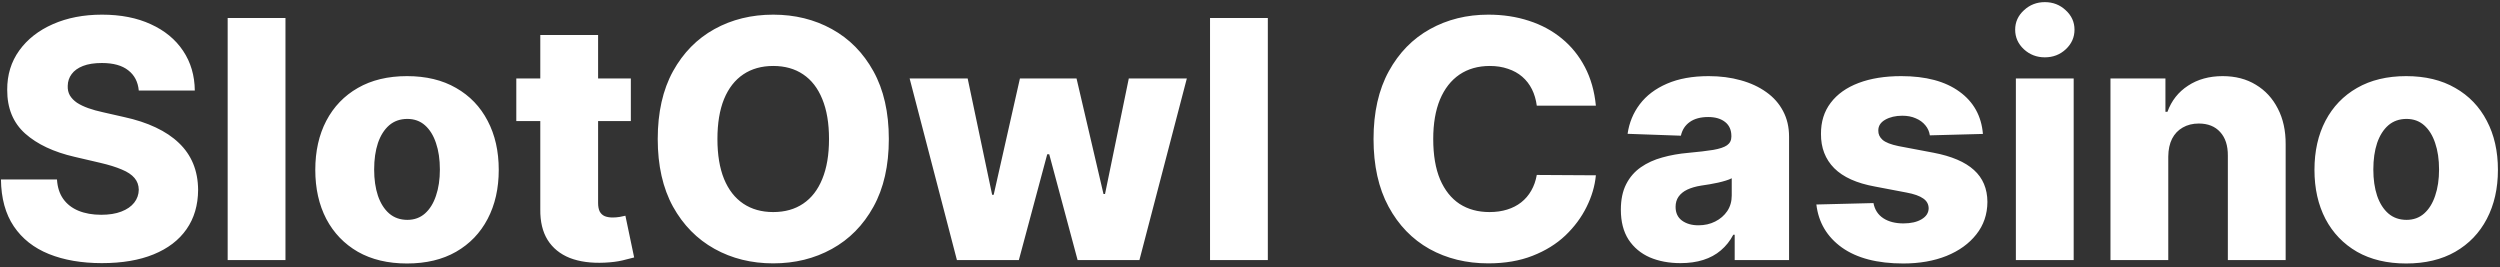 <?xml version="1.0" encoding="UTF-8"?> <svg xmlns="http://www.w3.org/2000/svg" width="721" height="77" viewBox="0 0 721 77" fill="none"><rect x="0" y="0" width="721" height="77" fill="#333333" stroke="none"/><path d="M40.023 26.114C39.795 23.614 38.784 21.671 36.989 20.284C35.216 18.875 32.682 18.171 29.386 18.171C27.204 18.171 25.386 18.454 23.932 19.023C22.477 19.591 21.386 20.375 20.659 21.375C19.932 22.352 19.557 23.477 19.534 24.75C19.489 25.796 19.693 26.716 20.148 27.511C20.625 28.307 21.307 29.011 22.193 29.625C23.102 30.216 24.193 30.739 25.466 31.193C26.739 31.648 28.171 32.045 29.761 32.386L35.761 33.75C39.216 34.5 42.261 35.5 44.898 36.75C47.557 38 49.784 39.489 51.58 41.216C53.398 42.943 54.773 44.932 55.705 47.182C56.636 49.432 57.114 51.955 57.136 54.75C57.114 59.159 56 62.943 53.795 66.102C51.591 69.261 48.42 71.682 44.284 73.364C40.17 75.046 35.205 75.886 29.386 75.886C23.546 75.886 18.454 75.011 14.114 73.261C9.773 71.511 6.398 68.852 3.989 65.284C1.58 61.716 0.341 57.205 0.273 51.75H16.432C16.568 54 17.171 55.875 18.239 57.375C19.307 58.875 20.773 60.011 22.636 60.784C24.523 61.557 26.704 61.943 29.182 61.943C31.454 61.943 33.386 61.636 34.977 61.023C36.591 60.409 37.83 59.557 38.693 58.466C39.557 57.375 40 56.125 40.023 54.716C40 53.398 39.591 52.273 38.795 51.341C38 50.386 36.773 49.568 35.114 48.886C33.477 48.182 31.386 47.534 28.841 46.943L21.546 45.239C15.5 43.852 10.739 41.614 7.261 38.523C3.784 35.409 2.057 31.204 2.08 25.909C2.057 21.591 3.216 17.807 5.557 14.557C7.898 11.307 11.136 8.773 15.273 6.955C19.409 5.136 24.125 4.227 29.421 4.227C34.83 4.227 39.523 5.148 43.5 6.989C47.5 8.807 50.602 11.364 52.807 14.659C55.011 17.954 56.136 21.773 56.182 26.114H40.023ZM82.329 5.182V75H65.659V5.182H82.329ZM117.384 75.989C111.884 75.989 107.156 74.864 103.202 72.614C99.27 70.341 96.236 67.182 94.099 63.136C91.986 59.068 90.929 54.352 90.929 48.989C90.929 43.602 91.986 38.886 94.099 34.841C96.236 30.773 99.27 27.614 103.202 25.364C107.156 23.091 111.884 21.954 117.384 21.954C122.884 21.954 127.599 23.091 131.531 25.364C135.486 27.614 138.52 30.773 140.634 34.841C142.77 38.886 143.838 43.602 143.838 48.989C143.838 54.352 142.77 59.068 140.634 63.136C138.52 67.182 135.486 70.341 131.531 72.614C127.599 74.864 122.884 75.989 117.384 75.989ZM117.486 63.409C119.486 63.409 121.179 62.795 122.565 61.568C123.952 60.341 125.009 58.636 125.736 56.455C126.486 54.273 126.861 51.75 126.861 48.886C126.861 45.977 126.486 43.432 125.736 41.25C125.009 39.068 123.952 37.364 122.565 36.136C121.179 34.909 119.486 34.295 117.486 34.295C115.418 34.295 113.668 34.909 112.236 36.136C110.827 37.364 109.747 39.068 108.997 41.25C108.27 43.432 107.906 45.977 107.906 48.886C107.906 51.75 108.27 54.273 108.997 56.455C109.747 58.636 110.827 60.341 112.236 61.568C113.668 62.795 115.418 63.409 117.486 63.409ZM181.935 22.636V34.909H148.901V22.636H181.935ZM155.821 10.091H172.491V58.534C172.491 59.557 172.651 60.386 172.969 61.023C173.31 61.636 173.798 62.08 174.435 62.352C175.071 62.602 175.832 62.727 176.719 62.727C177.355 62.727 178.026 62.67 178.73 62.557C179.457 62.42 180.003 62.307 180.366 62.216L182.889 74.25C182.094 74.477 180.969 74.761 179.514 75.102C178.082 75.443 176.366 75.659 174.366 75.75C170.457 75.932 167.105 75.477 164.31 74.386C161.537 73.273 159.412 71.546 157.935 69.204C156.48 66.864 155.776 63.92 155.821 60.375V10.091ZM256.338 40.091C256.338 47.773 254.861 54.284 251.906 59.625C248.952 64.966 244.952 69.023 239.906 71.796C234.884 74.568 229.247 75.954 222.997 75.954C216.724 75.954 211.077 74.557 206.054 71.761C201.031 68.966 197.043 64.909 194.088 59.591C191.156 54.25 189.69 47.75 189.69 40.091C189.69 32.409 191.156 25.898 194.088 20.557C197.043 15.216 201.031 11.159 206.054 8.386C211.077 5.614 216.724 4.227 222.997 4.227C229.247 4.227 234.884 5.614 239.906 8.386C244.952 11.159 248.952 15.216 251.906 20.557C254.861 25.898 256.338 32.409 256.338 40.091ZM239.088 40.091C239.088 35.545 238.44 31.704 237.145 28.568C235.872 25.432 234.031 23.057 231.622 21.443C229.236 19.829 226.361 19.023 222.997 19.023C219.656 19.023 216.781 19.829 214.372 21.443C211.963 23.057 210.111 25.432 208.815 28.568C207.543 31.704 206.906 35.545 206.906 40.091C206.906 44.636 207.543 48.477 208.815 51.614C210.111 54.75 211.963 57.125 214.372 58.739C216.781 60.352 219.656 61.159 222.997 61.159C226.361 61.159 229.236 60.352 231.622 58.739C234.031 57.125 235.872 54.75 237.145 51.614C238.44 48.477 239.088 44.636 239.088 40.091ZM275.974 75L262.338 22.636H279.077L286.134 56.182H286.577L294.145 22.636H310.474L318.247 55.943H318.69L325.543 22.636H342.281L328.611 75H310.781L302.599 44.489H302.02L293.838 75H275.974ZM365.642 5.182V75H348.972V5.182H365.642ZM460.253 30.477H443.207C442.98 28.727 442.514 27.148 441.81 25.739C441.105 24.329 440.173 23.125 439.014 22.125C437.855 21.125 436.48 20.364 434.889 19.841C433.321 19.296 431.582 19.023 429.673 19.023C426.287 19.023 423.366 19.852 420.912 21.511C418.48 23.171 416.605 25.568 415.287 28.704C413.991 31.841 413.344 35.636 413.344 40.091C413.344 44.727 414.003 48.614 415.321 51.75C416.662 54.864 418.537 57.216 420.946 58.807C423.378 60.375 426.253 61.159 429.571 61.159C431.435 61.159 433.128 60.92 434.651 60.443C436.196 59.966 437.548 59.273 438.707 58.364C439.889 57.432 440.855 56.307 441.605 54.989C442.378 53.648 442.912 52.136 443.207 50.455L460.253 50.557C459.957 53.648 459.06 56.693 457.56 59.693C456.082 62.693 454.048 65.432 451.457 67.909C448.866 70.364 445.707 72.318 441.98 73.773C438.276 75.227 434.026 75.954 429.23 75.954C422.912 75.954 417.253 74.568 412.253 71.796C407.276 69 403.344 64.932 400.457 59.591C397.571 54.25 396.128 47.75 396.128 40.091C396.128 32.409 397.594 25.898 400.526 20.557C403.457 15.216 407.423 11.159 412.423 8.386C417.423 5.614 423.026 4.227 429.23 4.227C433.457 4.227 437.366 4.818 440.957 6C444.548 7.159 447.707 8.864 450.435 11.114C453.162 13.341 455.378 16.079 457.082 19.329C458.787 22.579 459.844 26.296 460.253 30.477ZM484.67 75.886C481.33 75.886 478.364 75.329 475.773 74.216C473.205 73.079 471.17 71.375 469.67 69.102C468.193 66.807 467.455 63.932 467.455 60.477C467.455 57.568 467.966 55.114 468.989 53.114C470.011 51.114 471.42 49.489 473.216 48.239C475.011 46.989 477.08 46.045 479.42 45.409C481.761 44.75 484.261 44.307 486.92 44.08C489.898 43.807 492.295 43.523 494.114 43.227C495.932 42.909 497.25 42.466 498.068 41.898C498.909 41.307 499.33 40.477 499.33 39.409V39.239C499.33 37.489 498.727 36.136 497.523 35.182C496.318 34.227 494.693 33.75 492.648 33.75C490.443 33.75 488.67 34.227 487.33 35.182C485.989 36.136 485.136 37.455 484.773 39.136L469.398 38.591C469.852 35.409 471.023 32.568 472.909 30.068C474.818 27.546 477.432 25.568 480.75 24.136C484.091 22.682 488.102 21.954 492.784 21.954C496.125 21.954 499.205 22.352 502.023 23.148C504.841 23.921 507.295 25.057 509.386 26.557C511.477 28.034 513.091 29.852 514.227 32.011C515.386 34.17 515.966 36.636 515.966 39.409V75H500.284V67.704H499.875C498.943 69.477 497.75 70.977 496.295 72.204C494.864 73.432 493.17 74.352 491.216 74.966C489.284 75.579 487.102 75.886 484.67 75.886ZM489.818 64.977C491.614 64.977 493.227 64.614 494.659 63.886C496.114 63.159 497.273 62.159 498.136 60.886C499 59.591 499.432 58.091 499.432 56.386V51.409C498.955 51.659 498.375 51.886 497.693 52.091C497.034 52.295 496.307 52.489 495.511 52.67C494.716 52.852 493.898 53.011 493.057 53.148C492.216 53.284 491.409 53.409 490.636 53.523C489.068 53.773 487.727 54.159 486.614 54.682C485.523 55.205 484.682 55.886 484.091 56.727C483.523 57.545 483.239 58.523 483.239 59.659C483.239 61.386 483.852 62.705 485.08 63.614C486.33 64.523 487.909 64.977 489.818 64.977ZM571.875 38.625L556.568 39.034C556.409 37.943 555.977 36.977 555.273 36.136C554.568 35.273 553.648 34.602 552.511 34.125C551.398 33.625 550.102 33.375 548.625 33.375C546.693 33.375 545.045 33.761 543.682 34.534C542.341 35.307 541.682 36.352 541.705 37.67C541.682 38.693 542.091 39.58 542.932 40.33C543.795 41.08 545.33 41.682 547.534 42.136L557.625 44.045C562.852 45.045 566.739 46.705 569.284 49.023C571.852 51.341 573.148 54.409 573.17 58.227C573.148 61.818 572.08 64.943 569.966 67.602C567.875 70.261 565.011 72.329 561.375 73.807C557.739 75.261 553.58 75.989 548.898 75.989C541.42 75.989 535.523 74.454 531.205 71.386C526.909 68.296 524.455 64.159 523.841 58.977L540.307 58.568C540.67 60.477 541.614 61.932 543.136 62.932C544.659 63.932 546.602 64.432 548.966 64.432C551.102 64.432 552.841 64.034 554.182 63.239C555.523 62.443 556.205 61.386 556.227 60.068C556.205 58.886 555.682 57.943 554.659 57.239C553.636 56.511 552.034 55.943 549.852 55.534L540.716 53.795C535.466 52.841 531.557 51.08 528.989 48.511C526.42 45.92 525.148 42.625 525.17 38.625C525.148 35.125 526.08 32.136 527.966 29.659C529.852 27.159 532.534 25.25 536.011 23.932C539.489 22.614 543.591 21.954 548.318 21.954C555.409 21.954 561 23.443 565.091 26.421C569.182 29.375 571.443 33.443 571.875 38.625ZM581.378 75V22.636H598.048V75H581.378ZM589.73 16.534C587.389 16.534 585.378 15.761 583.696 14.216C582.014 12.648 581.173 10.761 581.173 8.557C581.173 6.375 582.014 4.511 583.696 2.966C585.378 1.398 587.389 0.614 589.73 0.614C592.094 0.614 594.105 1.398 595.764 2.966C597.446 4.511 598.287 6.375 598.287 8.557C598.287 10.761 597.446 12.648 595.764 14.216C594.105 15.761 592.094 16.534 589.73 16.534ZM625.33 45.136V75H608.659V22.636H624.511V32.25H625.091C626.25 29.046 628.227 26.534 631.023 24.716C633.818 22.875 637.148 21.954 641.011 21.954C644.693 21.954 647.886 22.784 650.591 24.443C653.318 26.079 655.432 28.375 656.932 31.329C658.455 34.261 659.205 37.693 659.182 41.625V75H642.511V44.898C642.534 41.989 641.795 39.716 640.295 38.08C638.818 36.443 636.761 35.625 634.125 35.625C632.375 35.625 630.83 36.011 629.489 36.784C628.17 37.534 627.148 38.614 626.42 40.023C625.716 41.432 625.352 43.136 625.33 45.136ZM693.946 75.989C688.446 75.989 683.719 74.864 679.764 72.614C675.832 70.341 672.798 67.182 670.662 63.136C668.548 59.068 667.491 54.352 667.491 48.989C667.491 43.602 668.548 38.886 670.662 34.841C672.798 30.773 675.832 27.614 679.764 25.364C683.719 23.091 688.446 21.954 693.946 21.954C699.446 21.954 704.162 23.091 708.094 25.364C712.048 27.614 715.082 30.773 717.196 34.841C719.332 38.886 720.401 43.602 720.401 48.989C720.401 54.352 719.332 59.068 717.196 63.136C715.082 67.182 712.048 70.341 708.094 72.614C704.162 74.864 699.446 75.989 693.946 75.989ZM694.048 63.409C696.048 63.409 697.741 62.795 699.128 61.568C700.514 60.341 701.571 58.636 702.298 56.455C703.048 54.273 703.423 51.75 703.423 48.886C703.423 45.977 703.048 43.432 702.298 41.25C701.571 39.068 700.514 37.364 699.128 36.136C697.741 34.909 696.048 34.295 694.048 34.295C691.98 34.295 690.23 34.909 688.798 36.136C687.389 37.364 686.31 39.068 685.56 41.25C684.832 43.432 684.469 45.977 684.469 48.886C684.469 51.75 684.832 54.273 685.56 56.455C686.31 58.636 687.389 60.341 688.798 61.568C690.23 62.795 691.98 63.409 694.048 63.409Z" fill="white"></path></svg> 